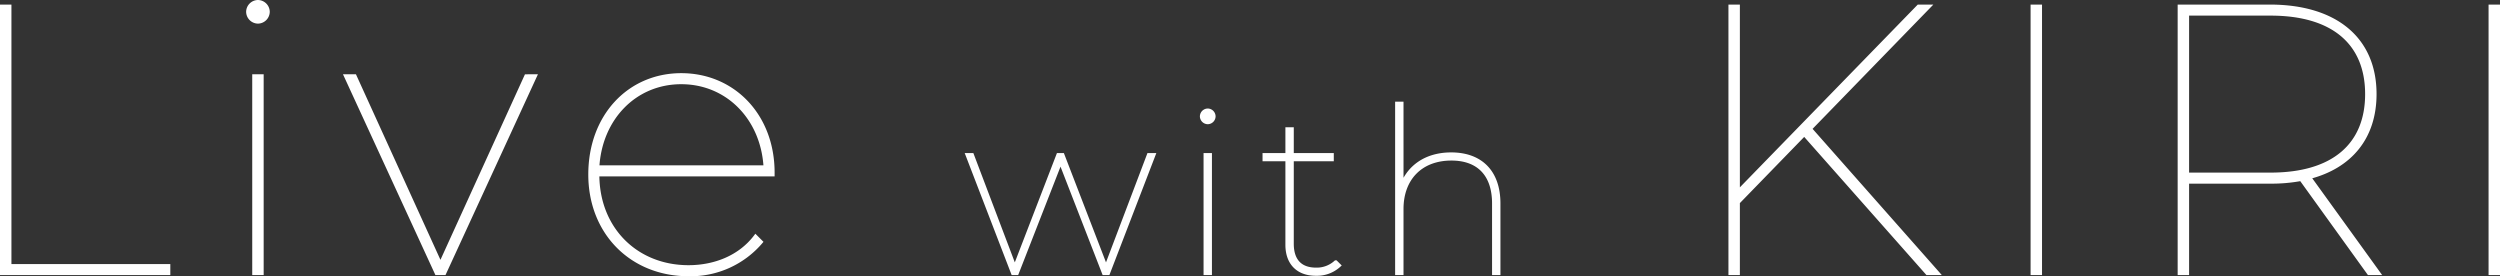 <svg xmlns="http://www.w3.org/2000/svg" width="656.14" height="72.5" viewBox="0 0 656.14 72.5">
  <rect x="0" y="0" width="656.14" height="72.5" fill="#333333" stroke="none"/>
  <path id="tit-main" d="M13.3,0H57V-1.9H15.3V-70h-2ZM80.5-66a2.647,2.647,0,0,0,2.6-2.6,2.647,2.647,0,0,0-2.6-2.6,2.647,2.647,0,0,0-2.6,2.6A2.647,2.647,0,0,0,80.5-66Zm-1,66h2V-51.7h-2Zm71.4-51.7L128.4-2.3,105.9-51.7h-2.3L127.4,0h2l23.8-51.7Zm64.7,25.3c0-15-10.4-25.6-24-25.6-13.7,0-23.9,10.8-23.9,26.1S178.6.3,193.5.3a24.258,24.258,0,0,0,19-8.5l-1.4-1.4c-4.1,5.4-10.7,8-17.6,8-13.7,0-23.9-10-23.9-24.3h46Zm-24-23.7c12.2,0,21.4,9.5,22.1,22.3H169.6C170.3-40.6,179.4-50.1,191.6-50.1ZM314.3-31.02,303.08-1.44l-11.4-29.58h-1.14L279.14-1.44,267.92-31.02h-1.2L278.66,0h1.02l11.46-29.34L302.54,0h1.08l11.94-31.02Zm15.48-8.58a1.588,1.588,0,0,0,1.56-1.56,1.588,1.588,0,0,0-1.56-1.56,1.588,1.588,0,0,0-1.56,1.56A1.588,1.588,0,0,0,329.78-39.6ZM329.18,0h1.2V-31.02h-1.2Zm34.2-2.88a7.421,7.421,0,0,1-5.16,1.92c-4.2,0-6.36-2.4-6.36-6.78V-29.88h10.5v-1.14h-10.5V-37.8h-1.2v6.78h-6v1.14h6V-7.44c0,4.56,2.58,7.62,7.5,7.62a8.59,8.59,0,0,0,6.06-2.22Zm30.3-28.32c-6.6,0-11.16,3.3-13.02,8.46V-44.52h-1.2V0h1.2V-16.86c0-7.86,4.92-13.2,13.08-13.2,7.02,0,11.16,4.08,11.16,11.76V0h1.2V-18.3C406.1-26.7,401.3-31.2,393.68-31.2ZM518.64,0h2.7l-33.5-37.9L519.04-70h-2.7l-47.4,48.7V-70h-2V0h2V-18.6l17.4-17.9Zm27.6,0h2V-70h-2Zm90.8,0-18.2-25.2c10.9-2.8,17.2-10.5,17.2-21.8,0-14.5-10.3-23-27.5-23h-23.7V0h2V-24h21.7a42.476,42.476,0,0,0,8.2-.7L634.54,0Zm-50.2-25.9V-68.1h21.9c16.4,0,25.3,7.7,25.3,21.1s-8.9,21.1-25.3,21.1ZM666.44,0h2V-70h-2Z" transform="translate(-12.8 71.7)" fill="#fff" stroke="#fff" stroke-linecap="round" stroke-width="1"/>
</svg>
